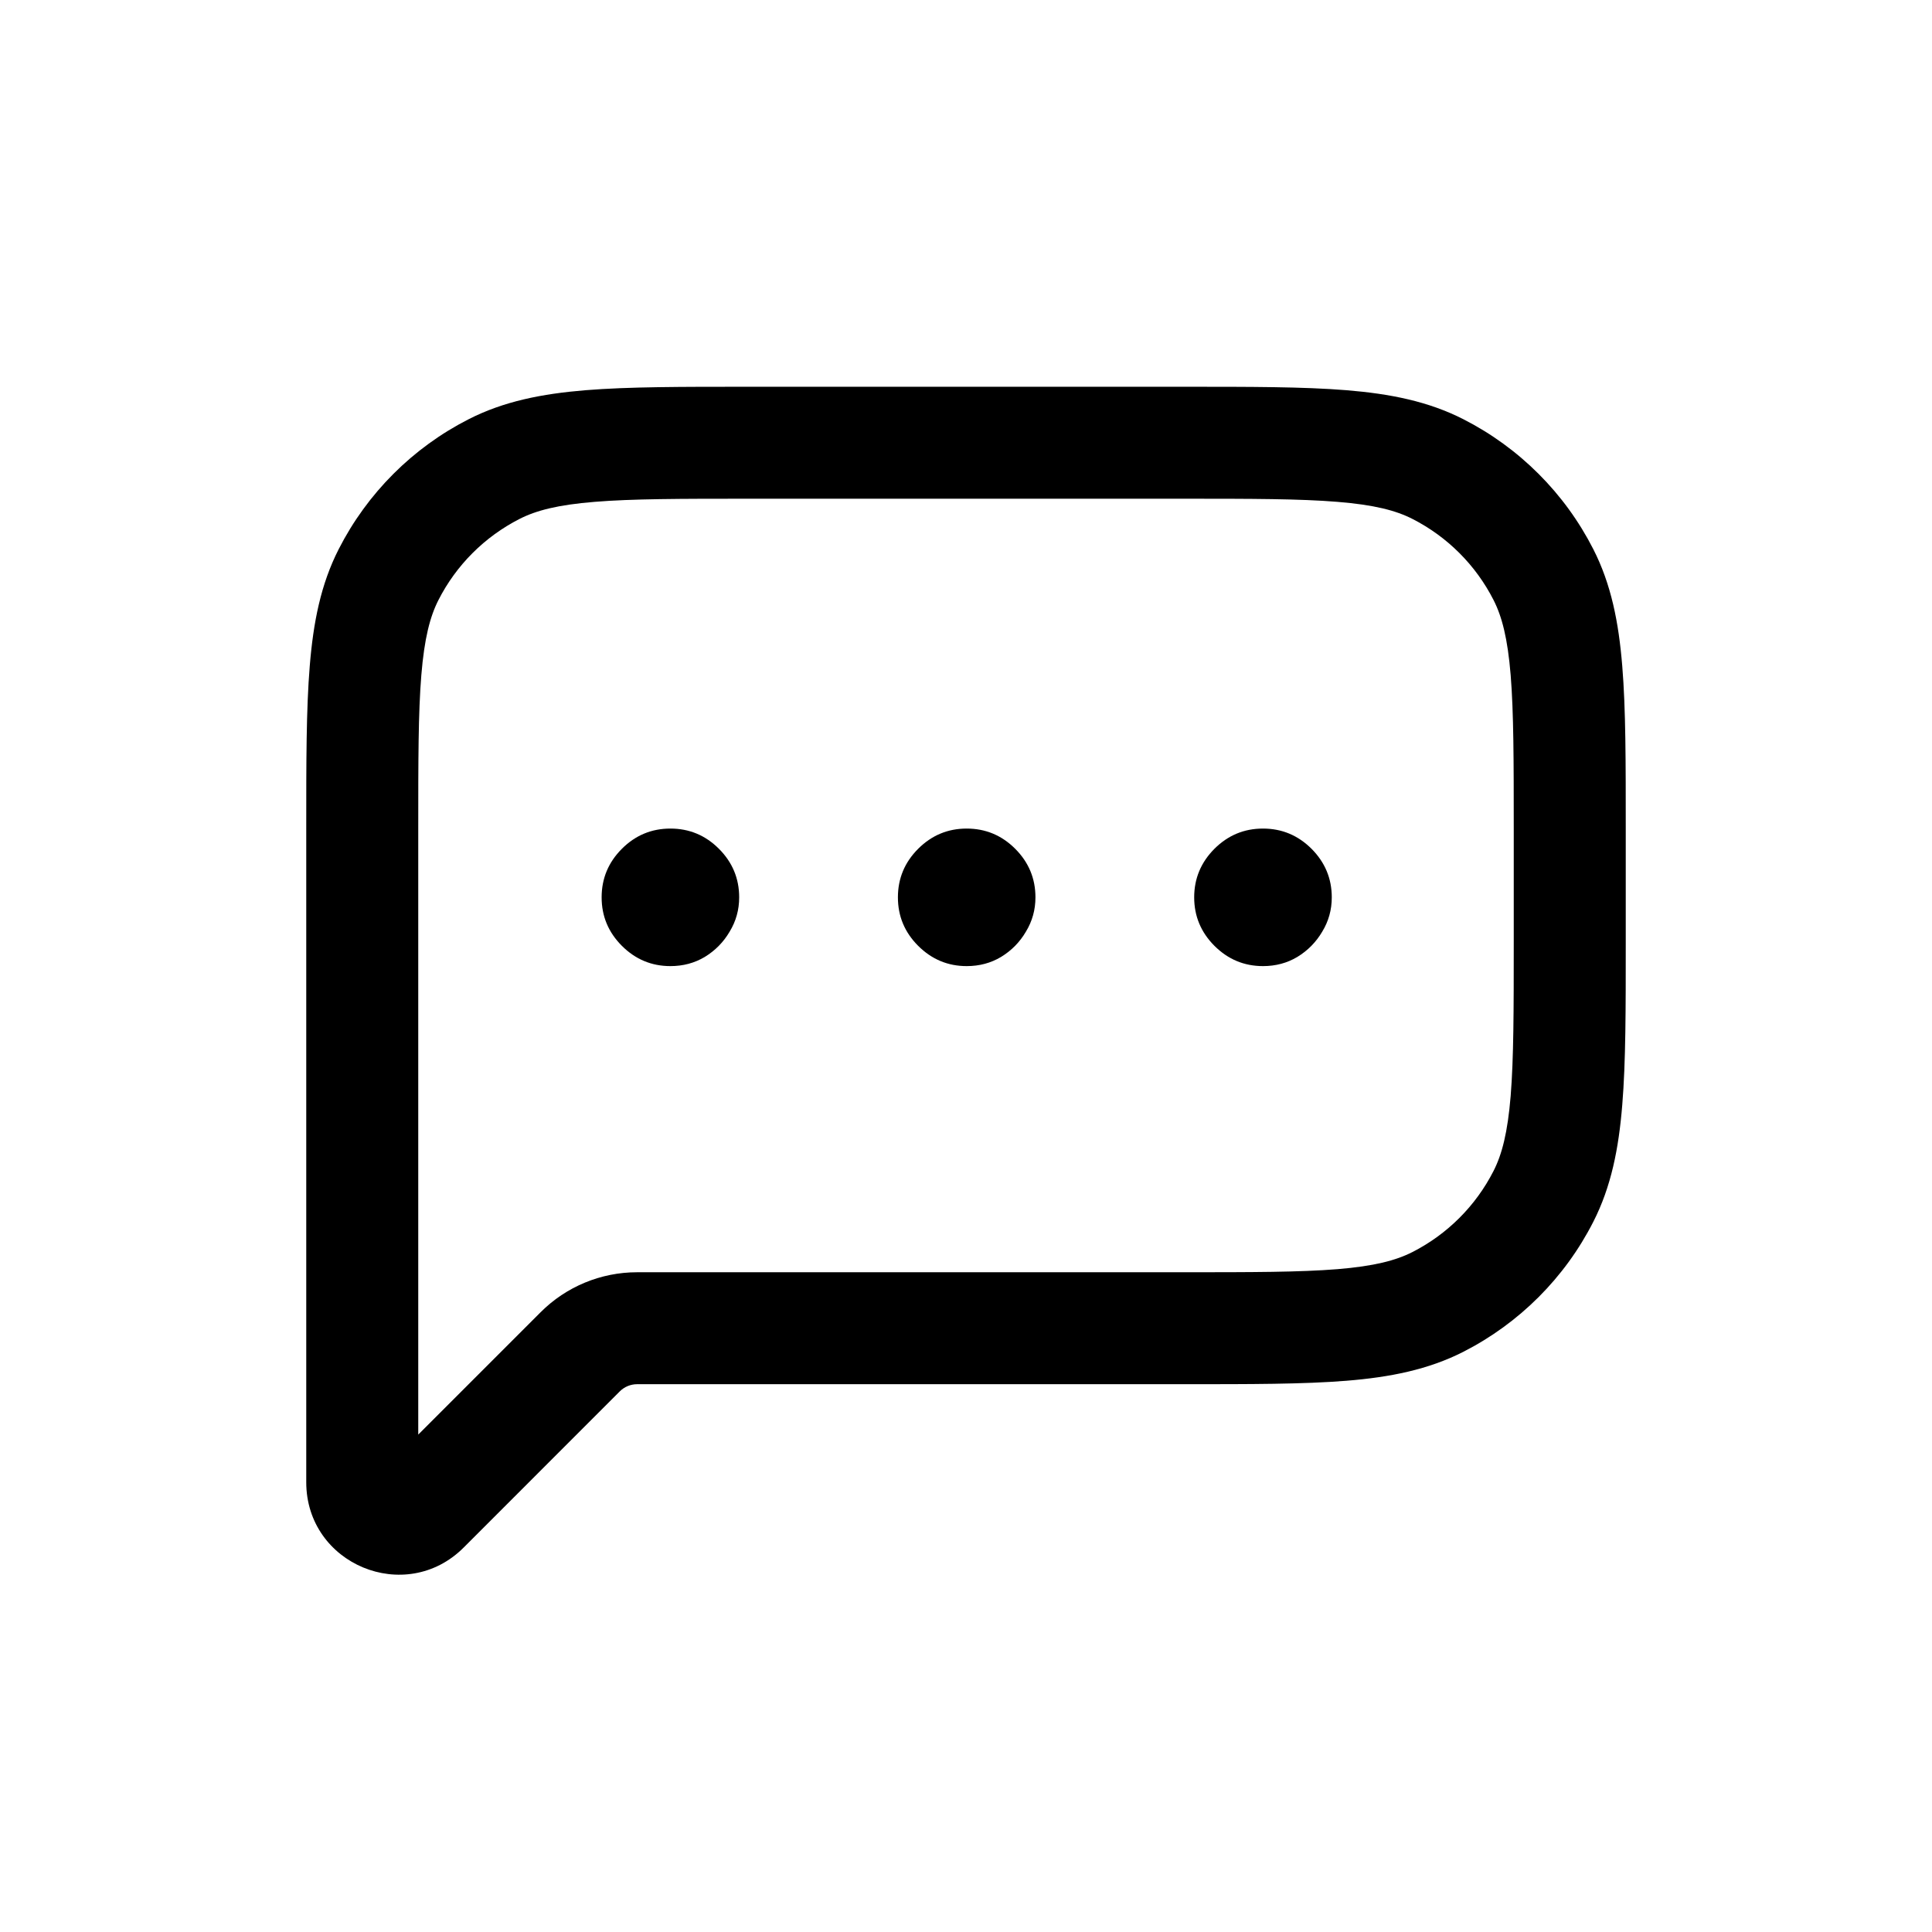 <svg width="37" height="37" viewBox="0 0 37 37" fill="none" xmlns="http://www.w3.org/2000/svg">
<path d="M27.537 8.983L28.024 8.028L28.024 8.028L27.537 8.983ZM29.559 11.005L30.514 10.518L30.514 10.518L29.559 11.005ZM30.062 18.038H31.135H30.062ZM29.559 22.912L30.514 23.398L30.514 23.398L29.559 22.912ZM27.537 24.933L28.024 25.889L28.024 25.889L27.537 24.933ZM8.122 28.878L8.88 29.637L8.88 29.637L8.122 28.878ZM7.441 11.005L6.486 10.518L6.486 10.518L7.441 11.005ZM9.463 8.983L8.976 8.028L8.976 8.028L9.463 8.983ZM22.662 8.479V9.551C23.975 9.551 24.895 9.552 25.613 9.611C26.318 9.668 26.732 9.776 27.05 9.938L27.537 8.983L28.024 8.028C27.353 7.686 26.625 7.542 25.787 7.473C24.962 7.406 23.939 7.407 22.662 7.407V8.479ZM27.537 8.983L27.05 9.938C27.719 10.279 28.263 10.823 28.603 11.491L29.559 11.005L30.514 10.518C29.968 9.446 29.096 8.574 28.024 8.028L27.537 8.983ZM29.559 11.005L28.603 11.491C28.765 11.809 28.873 12.224 28.931 12.929C28.989 13.646 28.99 14.567 28.99 15.88H30.062H31.135C31.135 14.602 31.136 13.58 31.068 12.755C31 11.917 30.856 11.189 30.514 10.518L29.559 11.005ZM30.062 15.88H28.99V18.038H30.062H31.135V15.88H30.062ZM30.062 18.038H28.99C28.99 19.35 28.989 20.27 28.931 20.988C28.873 21.692 28.765 22.107 28.603 22.425L29.559 22.912L30.514 23.398C30.856 22.727 31 22 31.068 21.162C31.136 20.337 31.135 19.315 31.135 18.038H30.062ZM29.559 22.912L28.603 22.425C28.263 23.093 27.719 23.637 27.05 23.978L27.537 24.933L28.024 25.889C29.096 25.342 29.968 24.471 30.514 23.398L29.559 22.912ZM27.537 24.933L27.05 23.978C26.732 24.14 26.318 24.248 25.613 24.306C24.895 24.364 23.975 24.365 22.662 24.365V25.437V26.509C23.939 26.509 24.962 26.51 25.787 26.443C26.625 26.375 27.353 26.23 28.024 25.889L27.537 24.933ZM22.662 25.437V24.365H12.201V25.437V26.509H22.662V25.437ZM11.111 25.889L10.353 25.131L7.364 28.12L8.122 28.878L8.88 29.637L11.869 26.647L11.111 25.889ZM8.122 28.878L7.364 28.12C7.604 27.881 8.01 28.052 8.01 28.387H6.938H5.865C5.865 29.959 7.767 30.75 8.88 29.637L8.122 28.878ZM6.938 28.387H8.01V15.88H6.938H5.865V28.387H6.938ZM6.938 15.88H8.01C8.01 14.567 8.01 13.646 8.069 12.929C8.127 12.224 8.235 11.809 8.397 11.491L7.441 11.005L6.486 10.518C6.144 11.189 6 11.917 5.932 12.755C5.864 13.58 5.865 14.602 5.865 15.88H6.938ZM7.441 11.005L8.397 11.491C8.737 10.823 9.281 10.279 9.95 9.938L9.463 8.983L8.976 8.028C7.904 8.574 7.032 9.446 6.486 10.518L7.441 11.005ZM9.463 8.983L9.95 9.938C10.268 9.776 10.682 9.668 11.387 9.611C12.105 9.552 13.025 9.551 14.338 9.551V8.479V7.407C13.06 7.407 12.038 7.406 11.213 7.473C10.375 7.542 9.647 7.686 8.976 8.028L9.463 8.983ZM14.338 8.479V9.551H22.662V8.479V7.407H14.338V8.479ZM12.201 25.437V24.365C11.508 24.365 10.843 24.64 10.353 25.131L11.111 25.889L11.869 26.647C11.957 26.559 12.077 26.509 12.201 26.509V25.437Z" fill="#000"/>
<path d="M12.839 18.502C12.478 18.502 12.168 18.372 11.91 18.114C11.651 17.855 11.522 17.546 11.522 17.185C11.522 16.824 11.651 16.514 11.91 16.255C12.168 15.997 12.478 15.868 12.839 15.868C13.2 15.868 13.51 15.997 13.768 16.255C14.027 16.514 14.156 16.824 14.156 17.185C14.156 17.424 14.095 17.643 13.973 17.843C13.856 18.043 13.697 18.204 13.498 18.326C13.302 18.443 13.083 18.502 12.839 18.502ZM18.513 18.502C18.152 18.502 17.843 18.372 17.584 18.114C17.325 17.855 17.196 17.546 17.196 17.185C17.196 16.824 17.325 16.514 17.584 16.255C17.843 15.997 18.152 15.868 18.513 15.868C18.874 15.868 19.184 15.997 19.442 16.255C19.701 16.514 19.83 16.824 19.83 17.185C19.83 17.424 19.769 17.643 19.647 17.843C19.53 18.043 19.372 18.204 19.172 18.326C18.977 18.443 18.757 18.502 18.513 18.502ZM24.188 18.502C23.826 18.502 23.517 18.372 23.258 18.114C23 17.855 22.87 17.546 22.87 17.185C22.87 16.824 23 16.514 23.258 16.255C23.517 15.997 23.826 15.868 24.188 15.868C24.548 15.868 24.858 15.997 25.117 16.255C25.375 16.514 25.505 16.824 25.505 17.185C25.505 17.424 25.444 17.643 25.322 17.843C25.204 18.043 25.046 18.204 24.846 18.326C24.651 18.443 24.431 18.502 24.188 18.502Z" fill="#000"/>
</svg>
